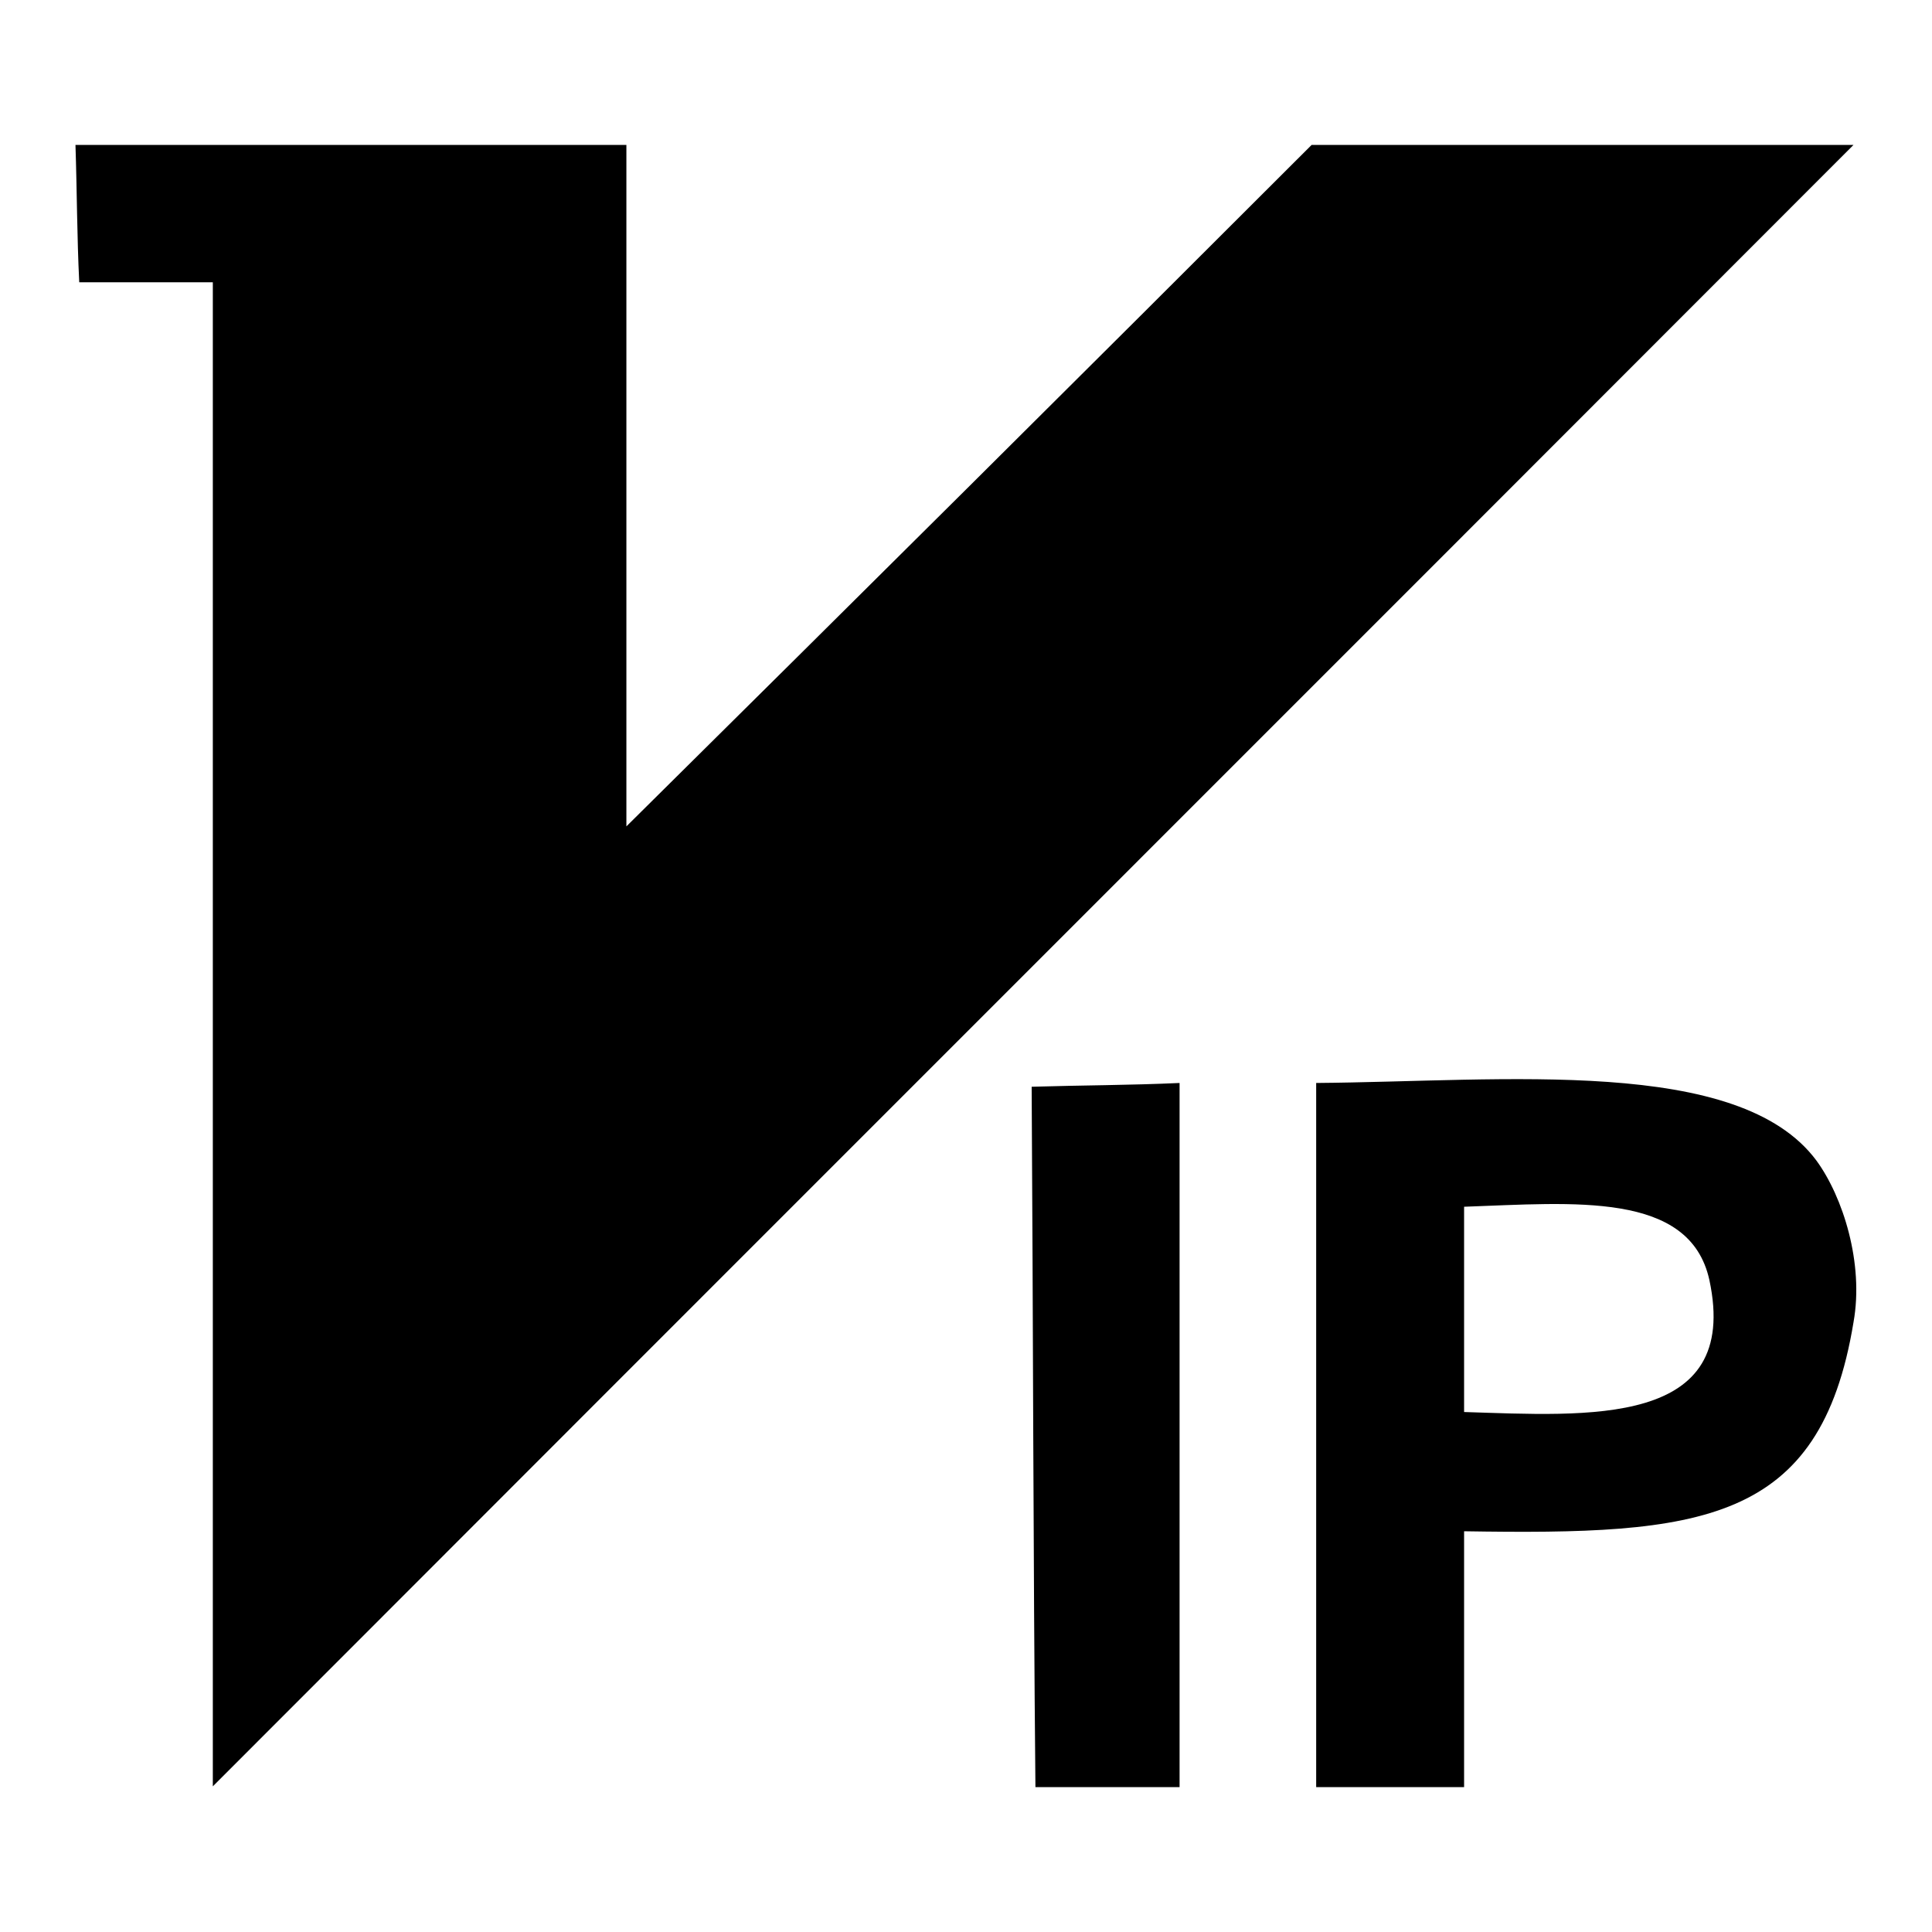 <?xml version="1.0" encoding="utf-8"?>
<!-- Svg Vector Icons : http://www.onlinewebfonts.com/icon -->
<!DOCTYPE svg PUBLIC "-//W3C//DTD SVG 1.1//EN" "http://www.w3.org/Graphics/SVG/1.1/DTD/svg11.dtd">
<svg version="1.1" xmlns="http://www.w3.org/2000/svg" xmlns:xlink="http://www.w3.org/1999/xlink" x="0px" y="0px" viewBox="0 0 256 256" enable-background="new 0 0 256 256" xml:space="preserve">
<g> <path fill="#000000" d="M174.4,143.5v93.3H194v-33.9c31.3,0.5,47.2-0.9,51.6-27.7c1.4-7.8-1.4-16.6-4.9-21.4 C230.4,139.9,199.4,143.3,174.4,143.5z M194,187.1v-27.2c14.5-0.5,29.9-2.1,32.5,9.7C230.7,189.2,210.4,187.6,194,187.1z  M136.7,144c0.2,30.9,0.2,61.9,0.5,92.8h19.1v-93.3C149.8,143.8,143.3,143.8,136.7,144z M173.8,19.2 c-30.2,30.2-60.3,60.1-90.8,90.3V19.2H10c0.2,6,0.2,12.2,0.5,18.2h17.7v199.3c72.5-72.6,144.9-144.9,217.4-217.5H173.8z"/></g>
</svg>